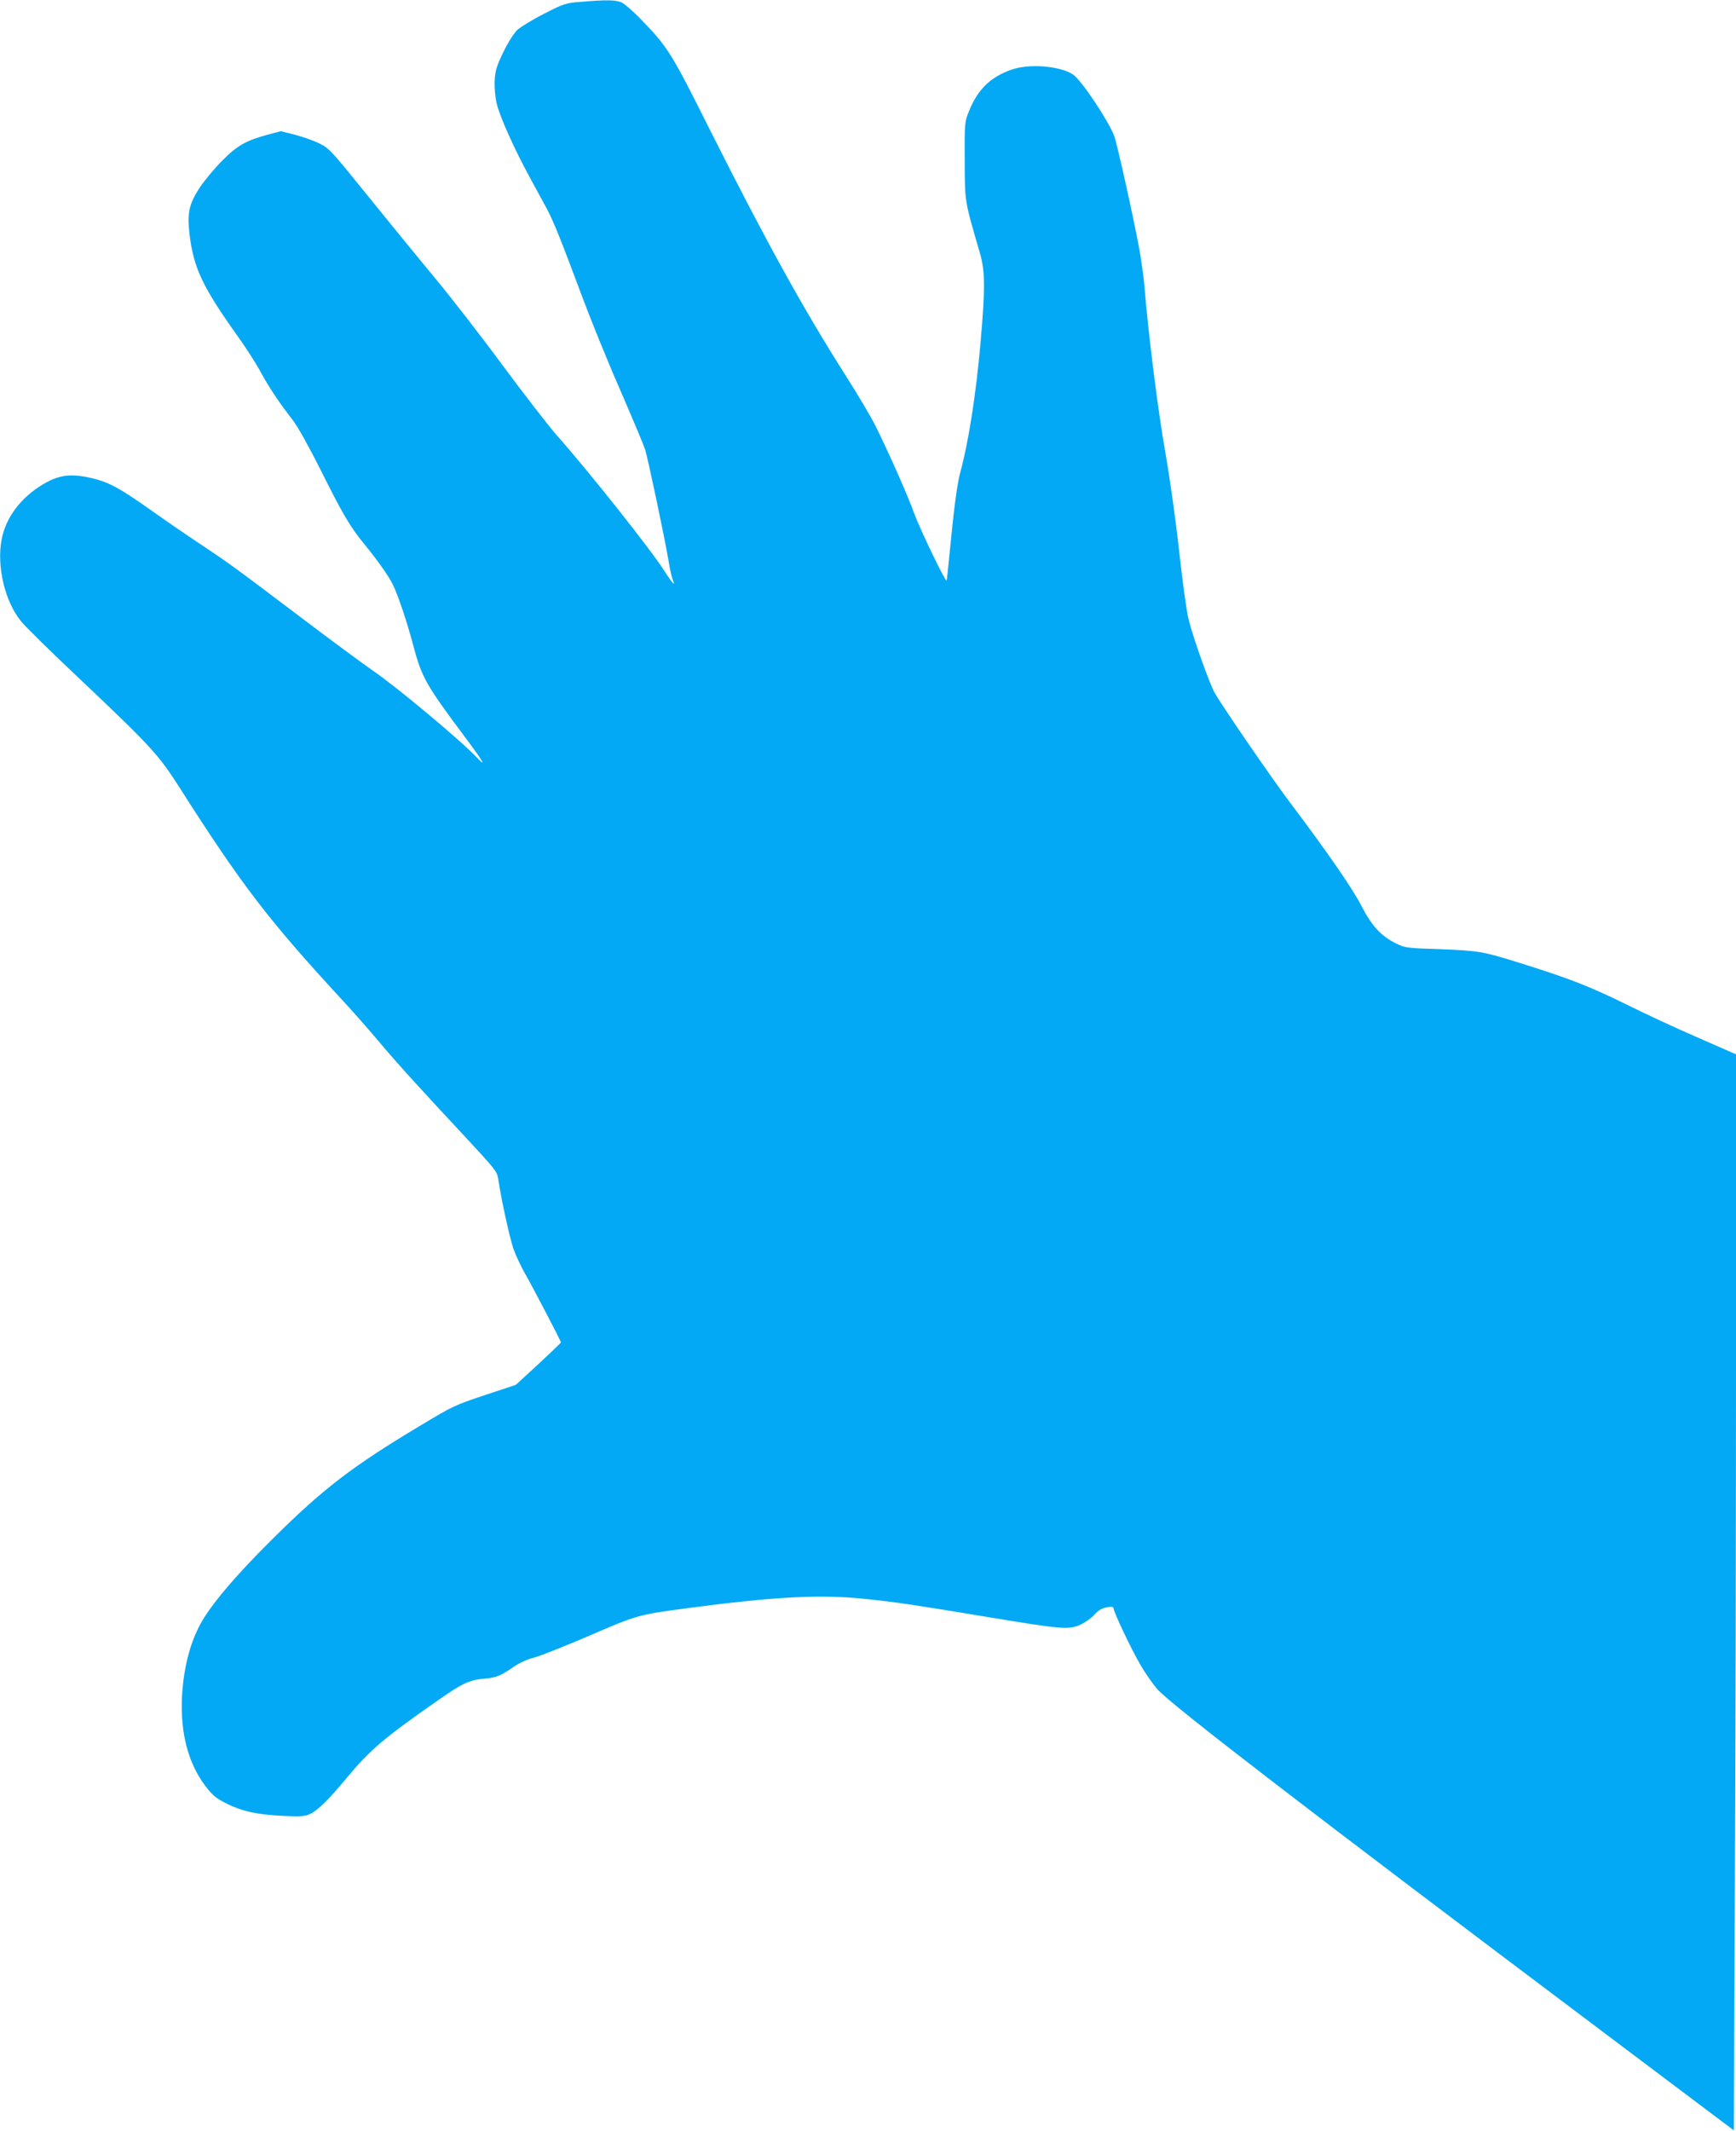 <?xml version="1.0" standalone="no"?>
<!DOCTYPE svg PUBLIC "-//W3C//DTD SVG 20010904//EN"
 "http://www.w3.org/TR/2001/REC-SVG-20010904/DTD/svg10.dtd">
<svg version="1.0" xmlns="http://www.w3.org/2000/svg"
 width="1043pt" height="1280pt" viewBox="0 0 1043 1280"
 preserveAspectRatio="xMidYMid meet">
<g transform="translate(0,1280) scale(0.1,-0.1)"
fill="#03a9f4" stroke="none">
<path d="M3490 12789 c-90 -7 -101 -10 -220 -71 -68 -34 -141 -79 -162 -98
-22 -22 -56 -75 -85 -135 -40 -84 -48 -110 -51 -170 -2 -40 3 -98 12 -136 18
-78 106 -275 202 -450 37 -68 82 -151 100 -184 39 -73 87 -192 209 -520 51
-137 154 -392 230 -565 75 -173 143 -335 151 -360 17 -55 117 -528 140 -665 9
-55 21 -108 26 -118 5 -10 8 -21 6 -23 -3 -2 -27 31 -54 73 -78 125 -451 595
-651 821 -50 57 -196 246 -325 420 -128 174 -314 413 -412 531 -99 119 -280
341 -403 493 -213 264 -226 278 -285 307 -35 17 -101 40 -147 52 l-84 21 -79
-21 c-127 -34 -183 -65 -272 -155 -45 -45 -104 -116 -133 -158 -67 -101 -80
-157 -64 -288 25 -201 78 -313 286 -605 51 -71 116 -172 143 -223 52 -95 110
-181 192 -287 27 -34 96 -158 160 -285 136 -273 183 -354 267 -456 78 -95 147
-192 172 -243 30 -58 89 -233 126 -376 49 -183 76 -231 301 -532 116 -155 143
-200 78 -132 -96 102 -488 429 -624 521 -58 40 -260 189 -450 333 -390 295
-414 312 -600 436 -74 49 -198 134 -275 189 -202 143 -264 176 -376 201 -117
25 -186 16 -279 -39 -134 -79 -225 -200 -250 -331 -31 -162 19 -373 116 -492
24 -31 182 -186 351 -345 429 -406 477 -458 602 -655 375 -588 535 -797 985
-1284 56 -60 147 -164 203 -230 107 -128 236 -271 534 -590 178 -192 186 -202
193 -250 16 -112 67 -345 90 -414 14 -40 47 -110 72 -154 47 -81 214 -402 214
-410 0 -3 -61 -61 -135 -130 l-136 -125 -172 -57 c-198 -66 -202 -68 -402
-188 -406 -243 -581 -377 -880 -673 -228 -225 -382 -407 -444 -524 -63 -119
-100 -270 -108 -440 -9 -211 38 -390 139 -525 46 -60 64 -75 129 -108 95 -47
181 -66 339 -74 107 -5 131 -3 162 11 49 23 115 89 225 222 135 162 222 237
547 463 143 100 185 120 273 128 75 6 101 17 183 74 32 22 82 44 119 53 35 9
184 68 331 131 289 125 294 126 584 165 537 71 810 85 1086 55 180 -19 288
-35 715 -106 452 -75 493 -79 563 -49 28 12 68 40 87 61 25 28 46 40 75 45 27
5 40 3 40 -5 0 -22 108 -250 163 -343 30 -52 76 -116 100 -144 89 -98 897
-720 2673 -2055 l791 -595 6 1410 c4 775 7 2229 7 3231 l0 1822 -27 12 c-16 7
-116 51 -223 98 -107 46 -294 133 -415 193 -220 108 -339 154 -640 248 -214
67 -241 72 -478 81 -194 6 -206 8 -259 34 -90 44 -148 107 -209 227 -52 102
-208 327 -419 607 -110 144 -413 586 -462 671 -32 58 -128 326 -157 442 -12
47 -37 229 -56 405 -21 189 -55 435 -84 600 -44 247 -104 725 -126 1005 -4 47
-18 146 -31 220 -31 169 -130 617 -149 671 -32 89 -199 340 -249 372 -79 52
-265 66 -371 28 -126 -45 -201 -119 -253 -248 -27 -67 -27 -70 -26 -298 1
-252 -2 -235 90 -550 33 -112 34 -211 5 -545 -27 -307 -72 -595 -121 -775 -20
-73 -39 -220 -65 -489 -8 -87 -16 -161 -18 -163 -8 -7 -159 307 -194 402 -38
107 -154 368 -233 527 -27 54 -108 191 -181 305 -253 398 -478 806 -806 1458
-243 485 -258 509 -427 684 -45 46 -95 89 -113 97 -35 15 -91 16 -243 3z"/>
</g>
</svg>
